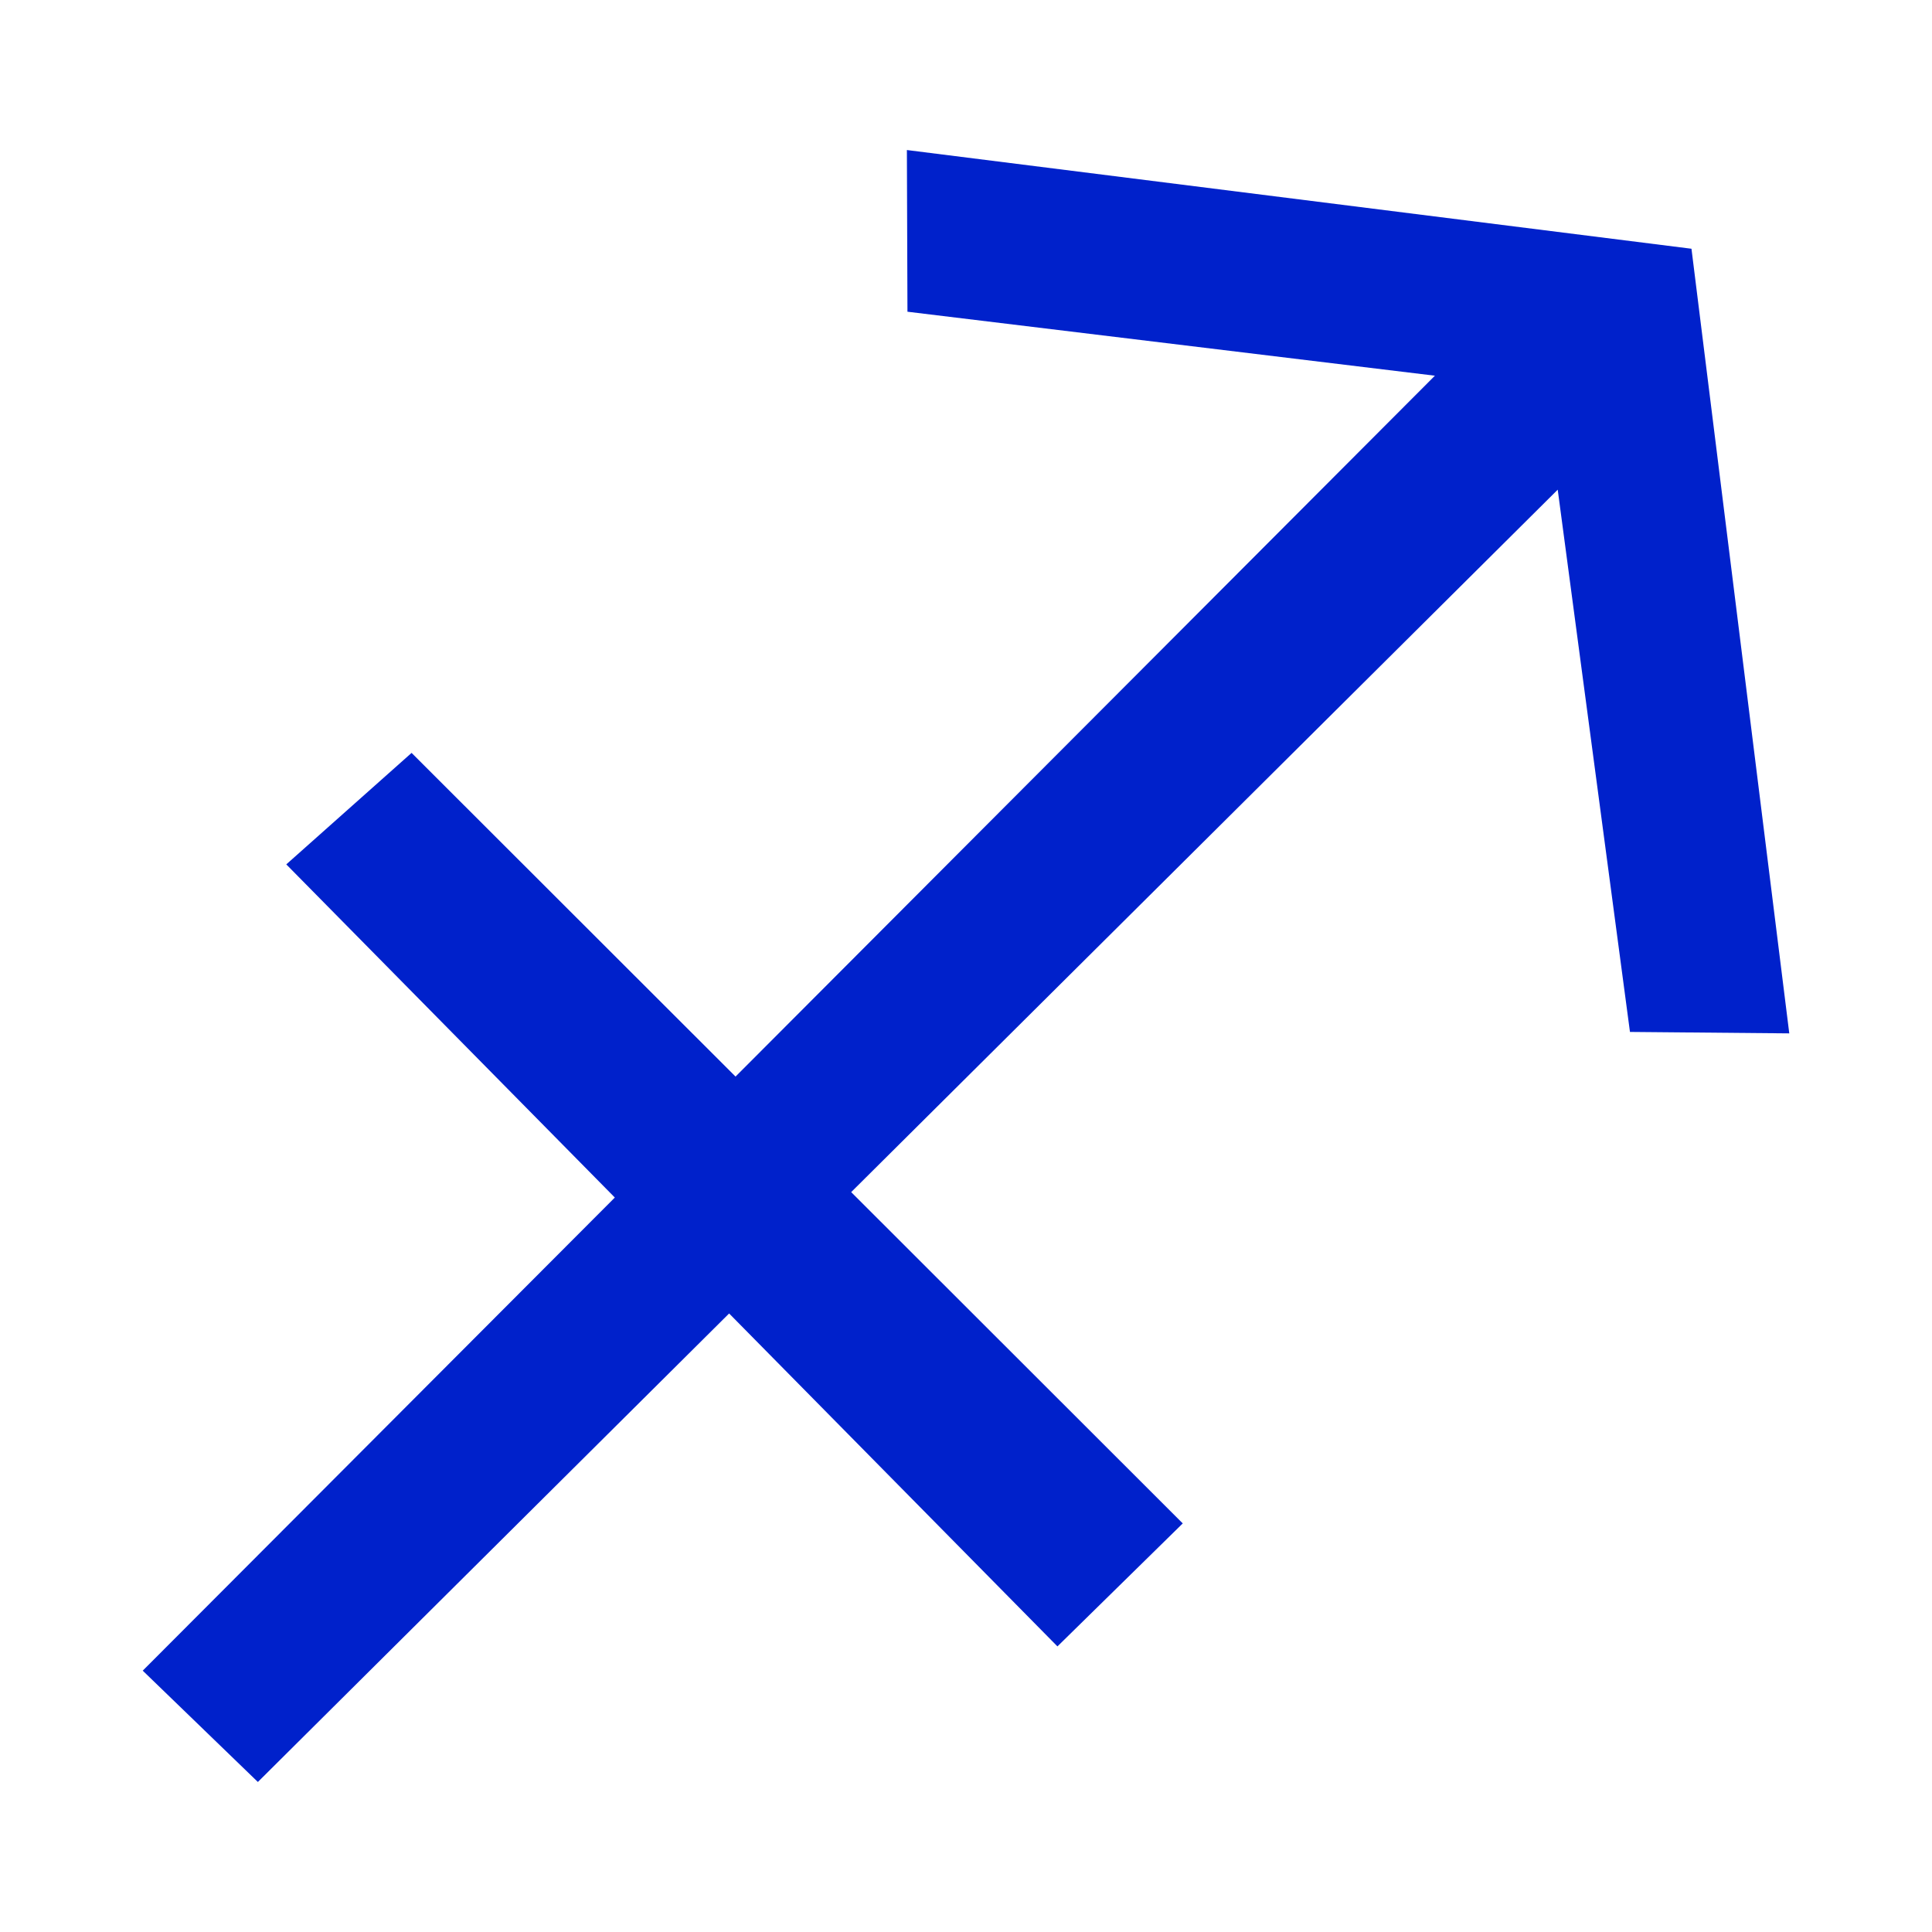 <?xml version="1.0" encoding="UTF-8" standalone="no"?>
<!-- Created with Inkscape (http://www.inkscape.org/) -->

<svg
   xmlns:dc="http://purl.org/dc/elements/1.1/"
   xmlns:cc="http://creativecommons.org/ns#"
   xmlns:rdf="http://www.w3.org/1999/02/22-rdf-syntax-ns#"
   xmlns:svg="http://www.w3.org/2000/svg"
   xmlns="http://www.w3.org/2000/svg"
   xmlns:sodipodi="http://sodipodi.sourceforge.net/DTD/sodipodi-0.dtd"
   xmlns:inkscape="http://www.inkscape.org/namespaces/inkscape"
   width="225"
   height="225"
   viewBox="0 0 225 225"
   version="1.1"
   id="svg8"
   inkscape:version="0.92.2 (5c3e80d, 2017-08-06)"
   sodipodi:docname="Sagittarius.svg"
   inkscape:export-filename="C:\Users\irock\Desktop\Stuff\Images\Homestuck\ezodiac\09 Indigo\Derse\Sagittarius.png"
   inkscape:export-xdpi="320"
   inkscape:export-ydpi="320">
  <title
     id="title7673">Sagittarius</title>
  <defs
     id="defs2" />
  <sodipodi:namedview
     id="base"
     pagecolor="#ffffff"
     bordercolor="#666666"
     borderopacity="1.0"
     inkscape:pageopacity="0.0"
     inkscape:pageshadow="2"
     inkscape:zoom="1.979899"
     inkscape:cx="52.718446"
     inkscape:cy="120.13038"
     inkscape:document-units="px"
     inkscape:current-layer="layer1"
     showgrid="false"
     showguides="false"
     units="px"
     inkscape:pagecheckerboard="true"
     inkscape:showpageshadow="false" />
  <g
     inkscape:label="Layer 1"
     inkscape:groupmode="layer"
     id="layer1"
     transform="translate(670,-508.339)">
    <path
       style="fill:#0021cb;fill-opacity:1;stroke:none;stroke-width:16.162;stroke-linecap:butt;stroke-miterlimit:4;stroke-dasharray:none;stroke-opacity:0.503"
       d="m -564.384,525.812 0.066,18.83 61.426,7.451 -81.447,81.623 -37.729,-37.695 -14.592,12.984 38.262,38.799 -54.98,55.1 13.41,12.963 54.881,-54.562 38.236,38.773 14.594,-14.324 -38.615,-38.582 82.283,-81.805 8.414,63.15 18.553,0.168 -11.39,-91.378 z"
       id="rect7658"
       inkscape:connector-curvature="0"
       sodipodi:nodetypes="cccccccccccccccccc" />
  </g>
</svg>
